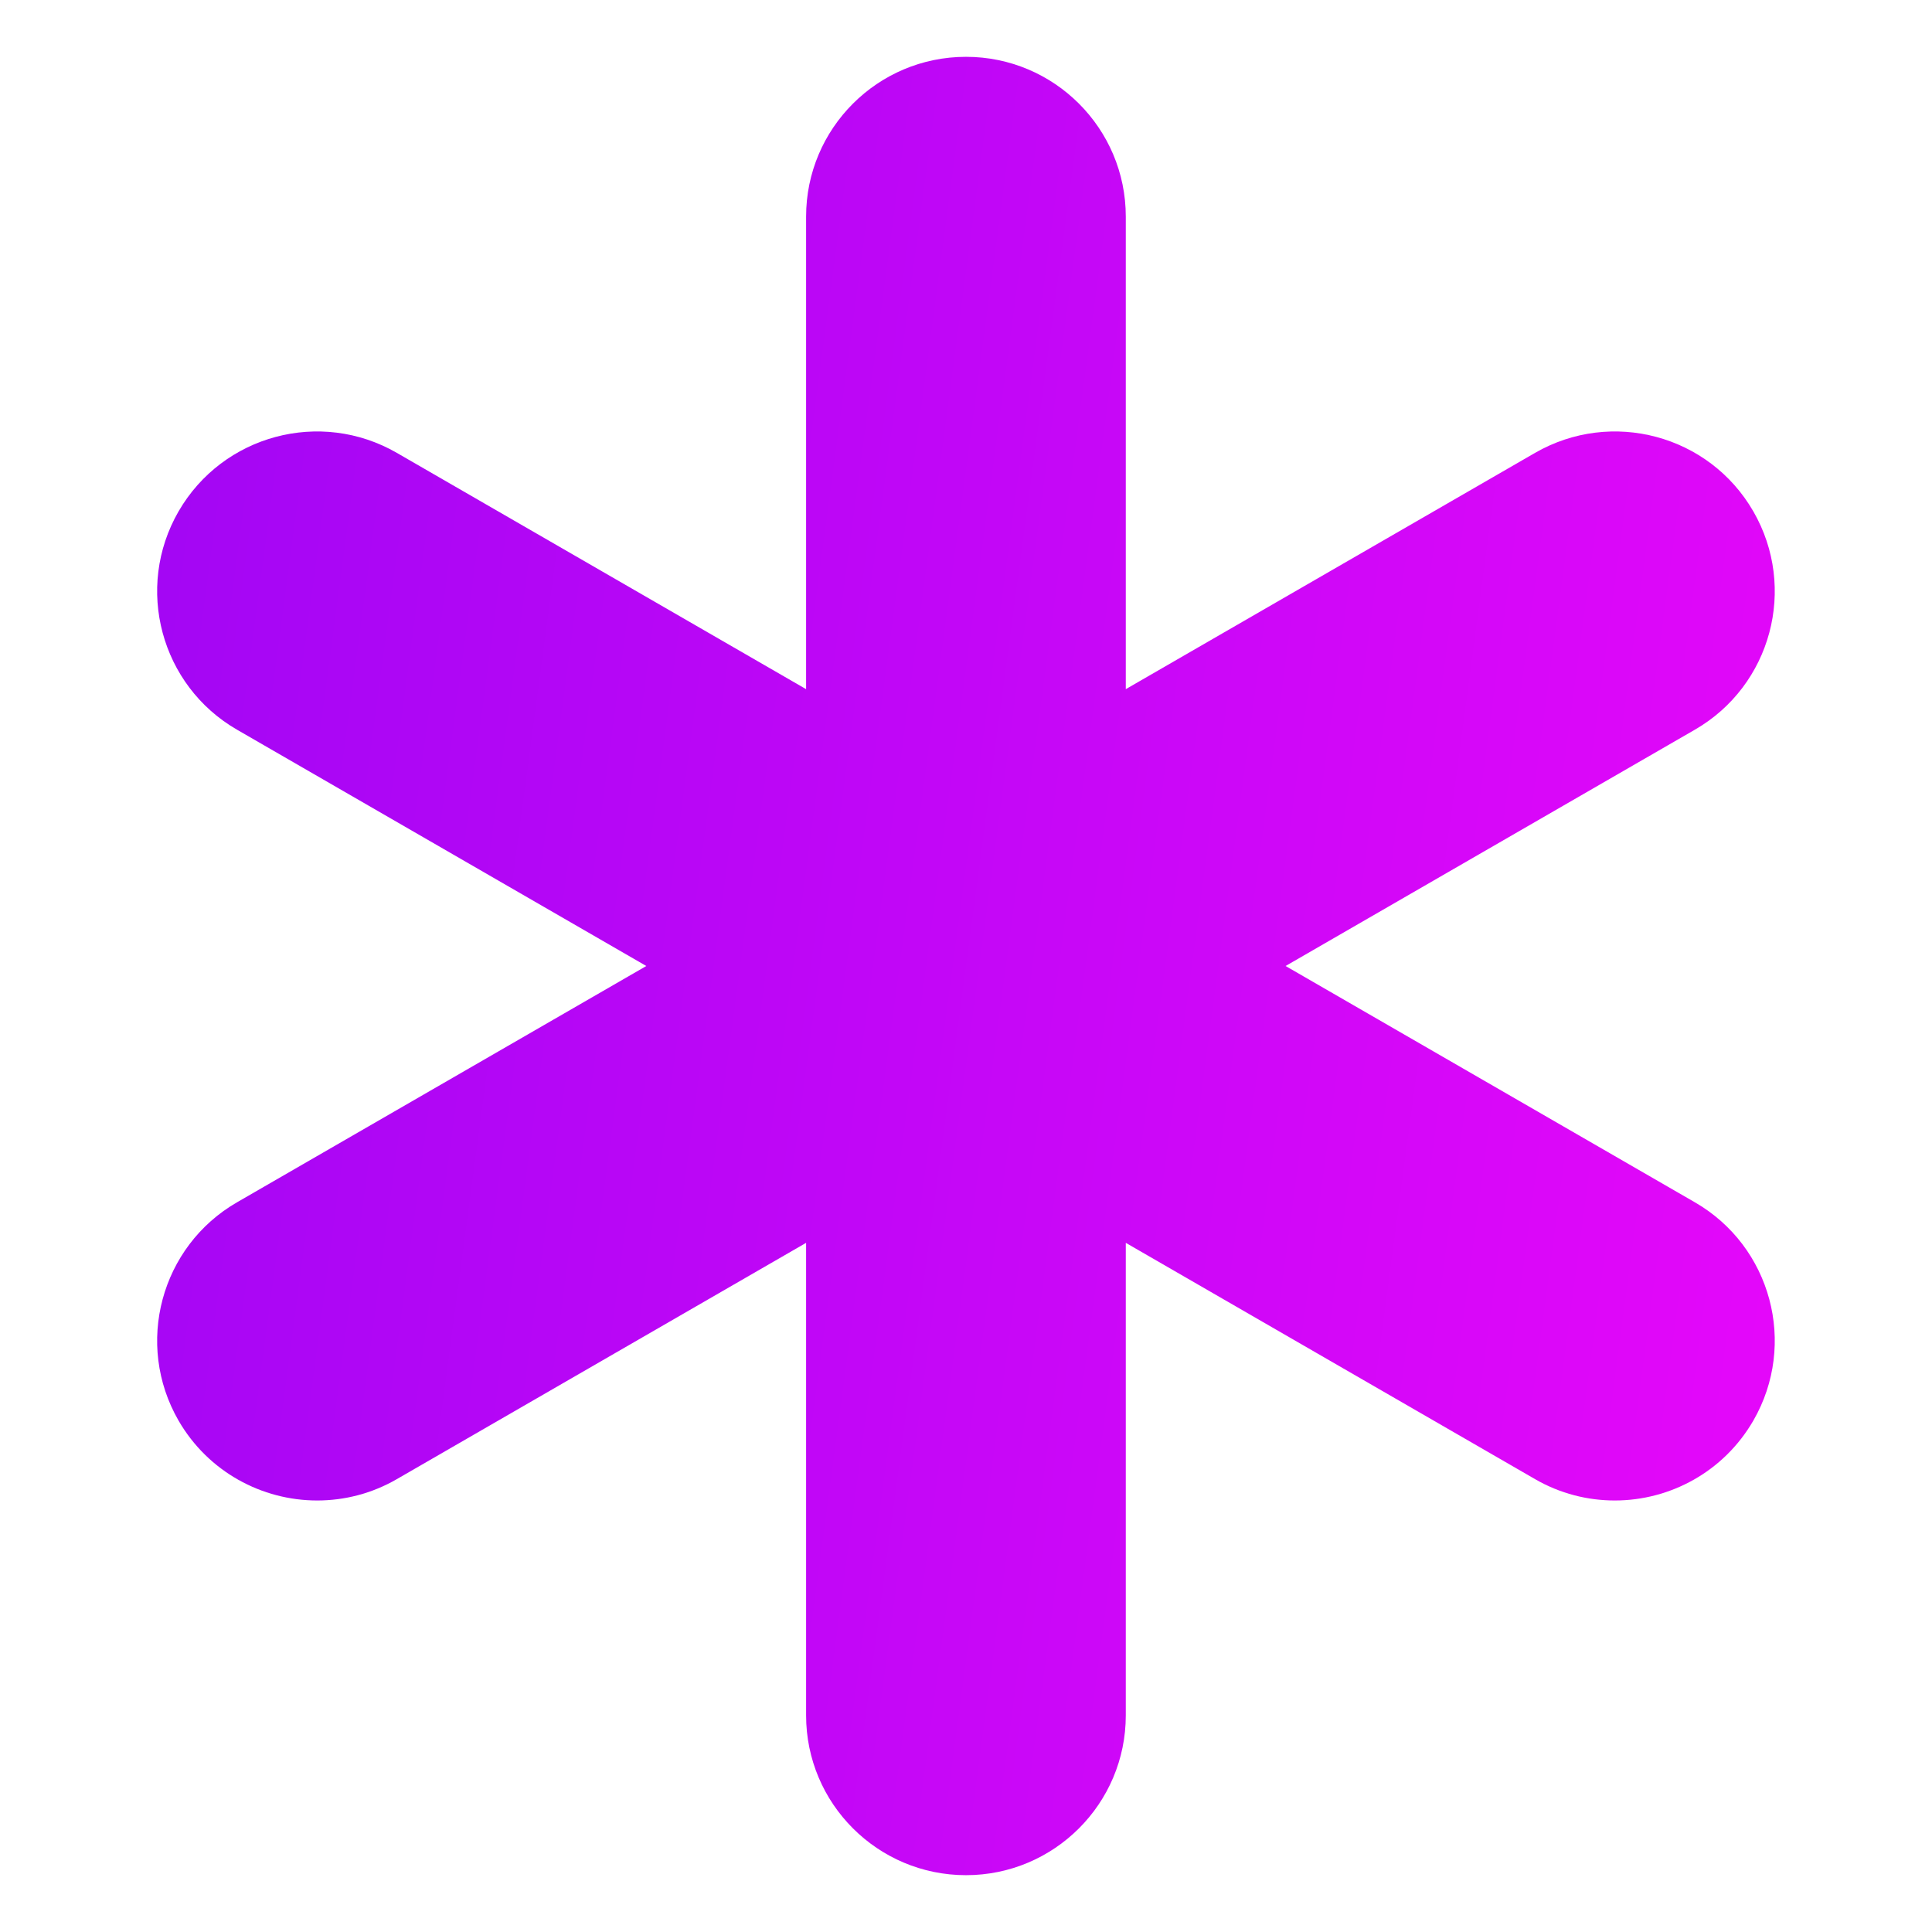 <svg width="17" height="17" viewBox="0 0 17 17" fill="none" xmlns="http://www.w3.org/2000/svg">
<g clip-path="url(#clip0_1653_97118)">
<path d="M14.913 10.579L11.312 8.5L14.913 6.421C15.586 6.033 15.816 5.173 15.428 4.5C15.04 3.827 14.18 3.597 13.507 3.985L9.906 6.064V1.906C9.906 1.13 9.276 0.5 8.5 0.5C7.723 0.5 7.093 1.13 7.093 1.906V6.064L3.492 3.985C2.82 3.597 1.96 3.827 1.571 4.5C1.183 5.173 1.414 6.033 2.086 6.421L5.687 8.5L2.086 10.579C1.414 10.967 1.183 11.827 1.571 12.5C1.832 12.951 2.305 13.203 2.791 13.203C3.029 13.203 3.271 13.143 3.492 13.015L7.093 10.936V15.094C7.093 15.87 7.723 16.5 8.5 16.5C9.276 16.5 9.906 15.87 9.906 15.094V10.936L13.507 13.015C13.728 13.143 13.97 13.203 14.209 13.203C14.695 13.203 15.167 12.951 15.428 12.5C15.816 11.827 15.586 10.967 14.913 10.579Z" fill="url(#paint0_linear_1653_97118)"/>
</g>
<defs>
<linearGradient id="paint0_linear_1653_97118" x1="1.383" y1="0.5" x2="17.47" y2="2.653" gradientUnits="userSpaceOnUse">
<stop stop-color="#A106F4"/>
<stop offset="1" stop-color="#E707FA"/>
</linearGradient>
<clipPath id="clip0_1653_97118">
<rect width="16" height="16" fill="white" transform="translate(0.5 0.5)"/>
</clipPath>
</defs>
</svg>

